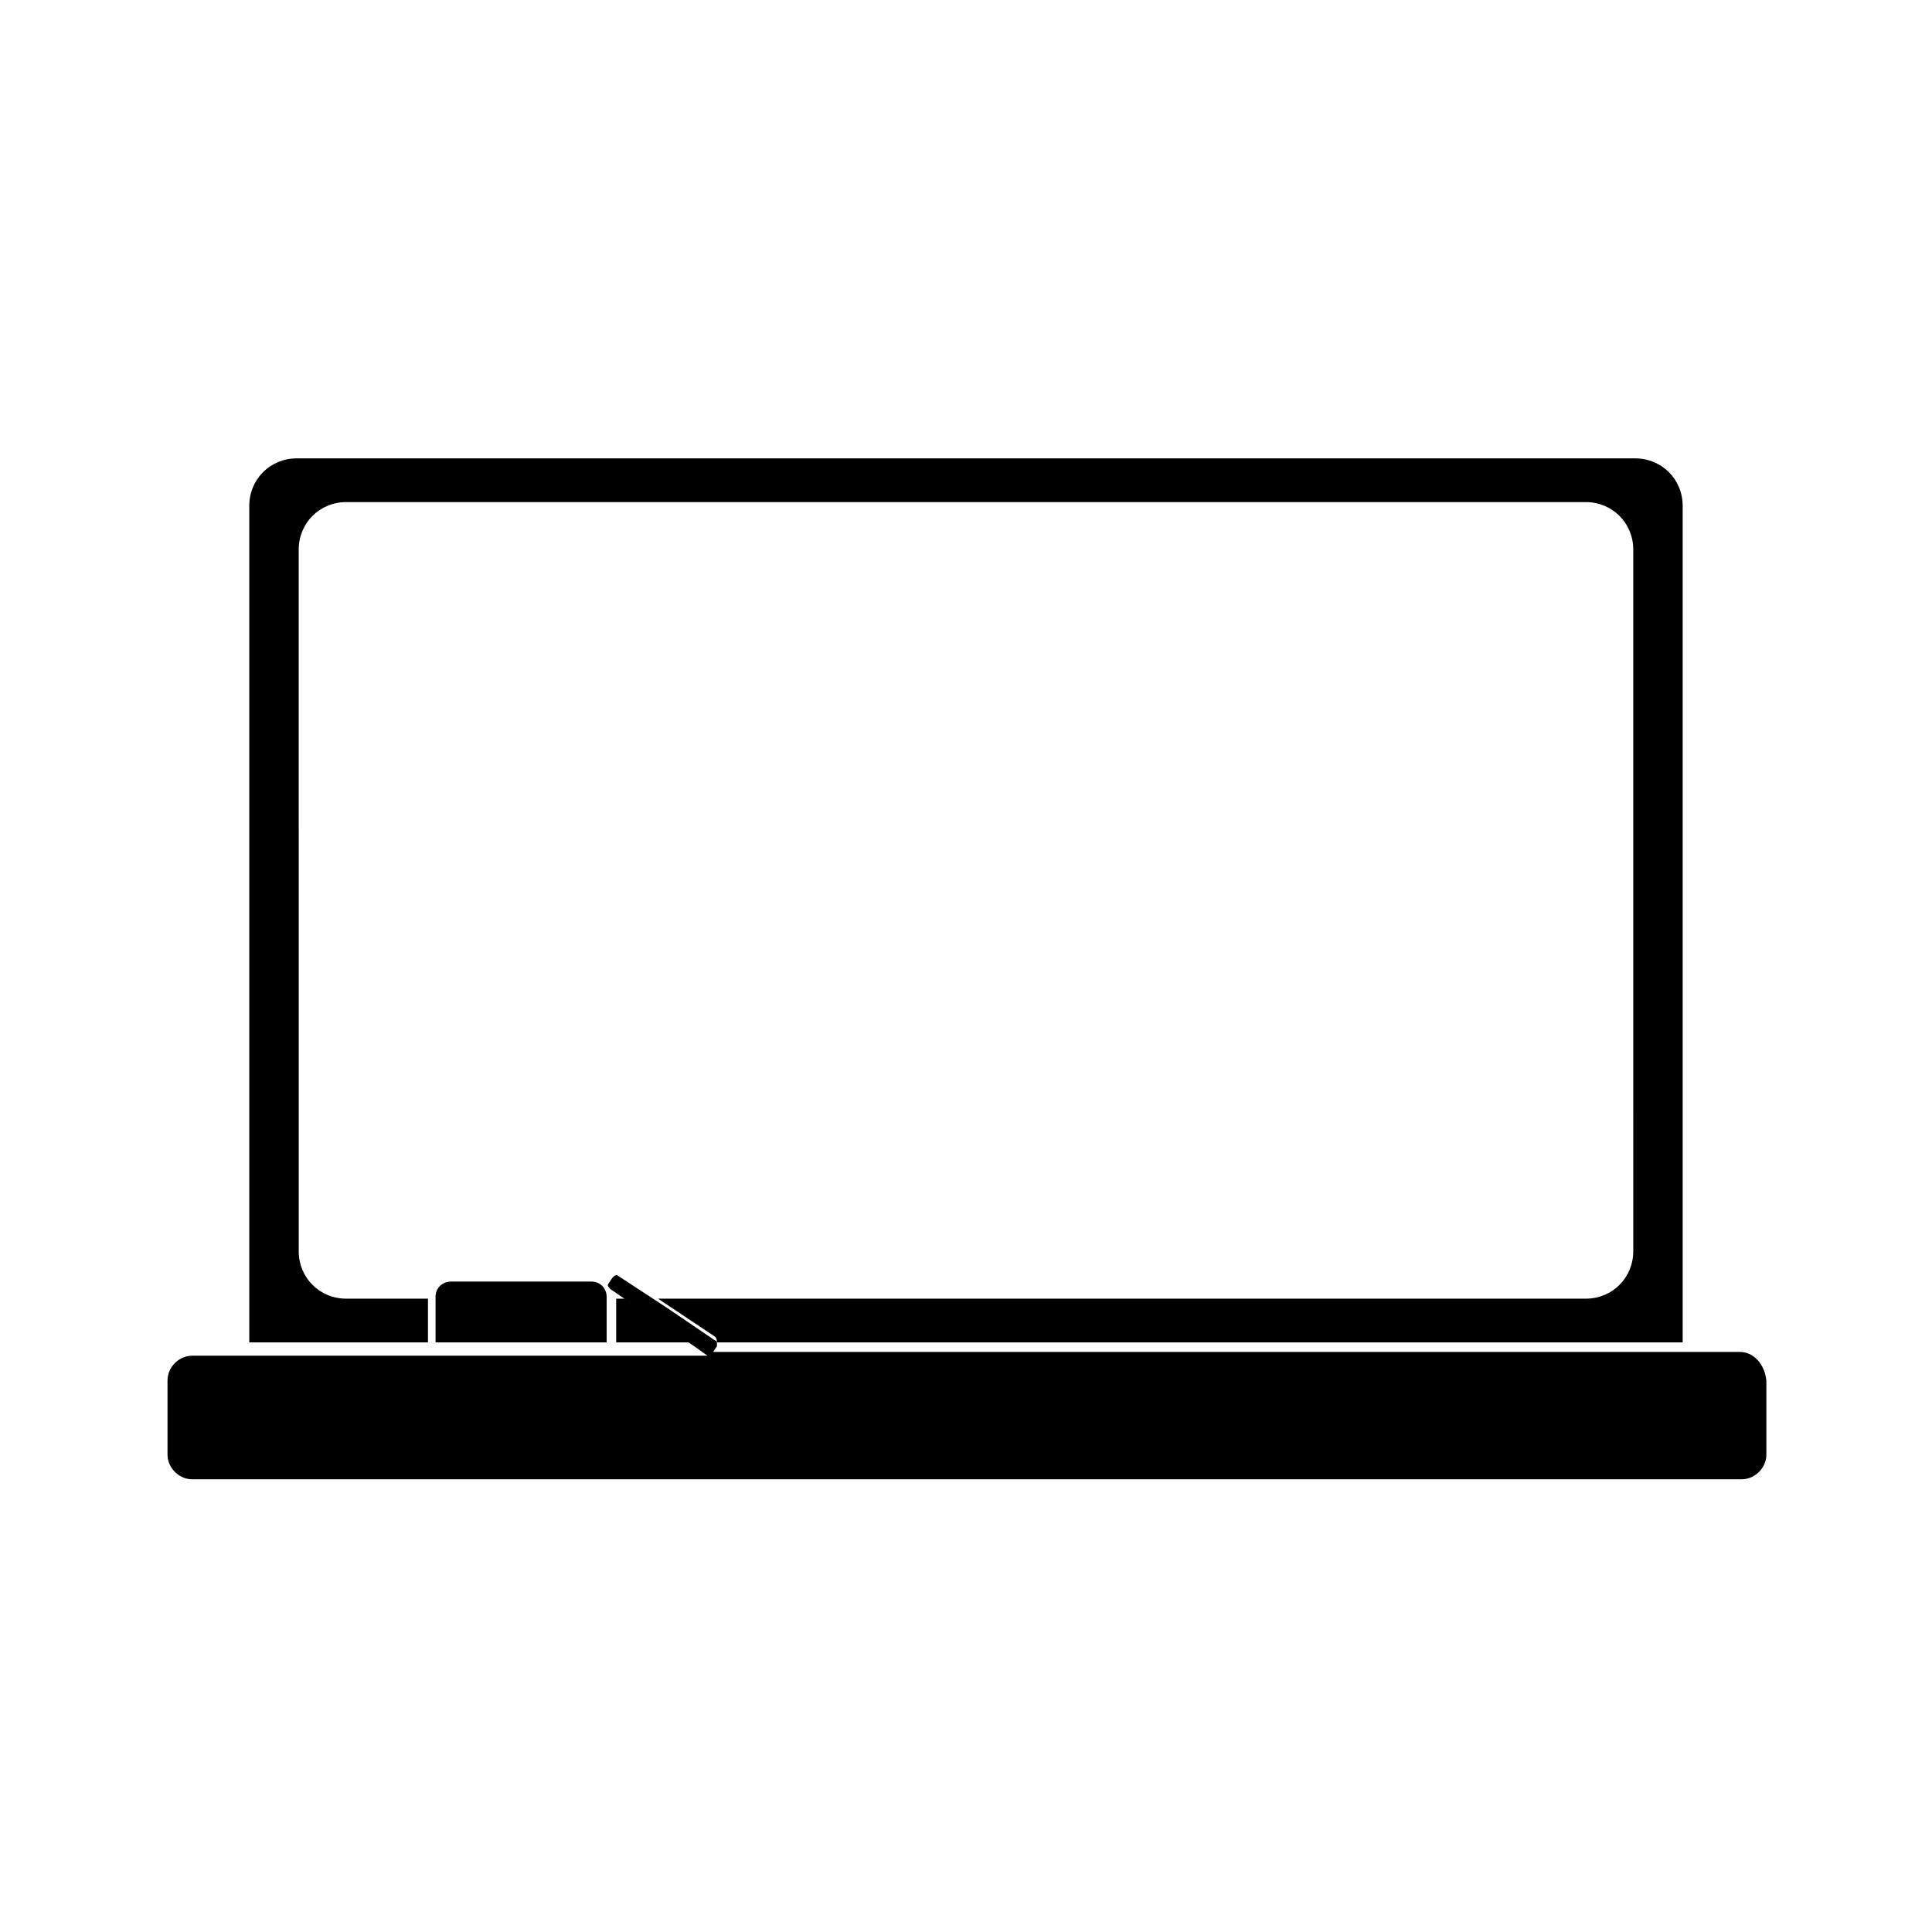 <?xml version="1.0" encoding="UTF-8"?>
<!-- The Best Svg Icon site in the world: iconSvg.co, Visit us! https://iconsvg.co -->
<svg fill="#000000" width="800px" height="800px" version="1.1" viewBox="144 144 512 512" xmlns="http://www.w3.org/2000/svg">
 <g>
  <path d="m605.05 502.27h-272.56 0.504l1.008-1.512v-0.504c0-0.504 0-1.008-0.504-1.008l-12.594-8.566-13.098-8.566c-0.504-0.504-1.008 0-1.512 0.504l-1.008 1.512c-0.504 0.504 0 1.008 0.504 1.512l8.062 5.543 14.105 9.574 3.527 2.519h-136.54c-3.527 0-6.551 3.023-6.551 6.551v19.648c0 3.527 3.023 6.551 6.551 6.551h410.61c3.527 0 6.551-3.023 6.551-6.551v-19.648c-0.508-4.539-3.531-7.559-7.055-7.559z"/>
  <path d="m263.46 483.63c-2.016 0-4.031 1.512-4.031 4.031v12.09h45.344v-12.09c0-2.016-1.512-4.031-4.031-4.031z"/>
  <path d="m307.3 488.16v11.59h19.648l-17.129-11.59z"/>
  <path d="m256.92 488.16h-21.16c-7.055 0-12.594-5.543-12.594-12.594l-0.004-185.91c0-7.055 5.543-12.594 12.594-12.594h328.48c7.055 0 12.594 5.543 12.594 12.594l0.004 185.91c0 7.055-5.543 12.594-12.594 12.594h-245.86l15.113 10.078c0.504 0.504 0.504 1.008 0.504 1.512h255.93v-221.68c0-7.055-5.543-12.594-12.594-12.594l-354.68-0.004c-7.055 0-12.594 5.543-12.594 12.594v221.68h47.359v-11.586z"/>
 </g>
</svg>